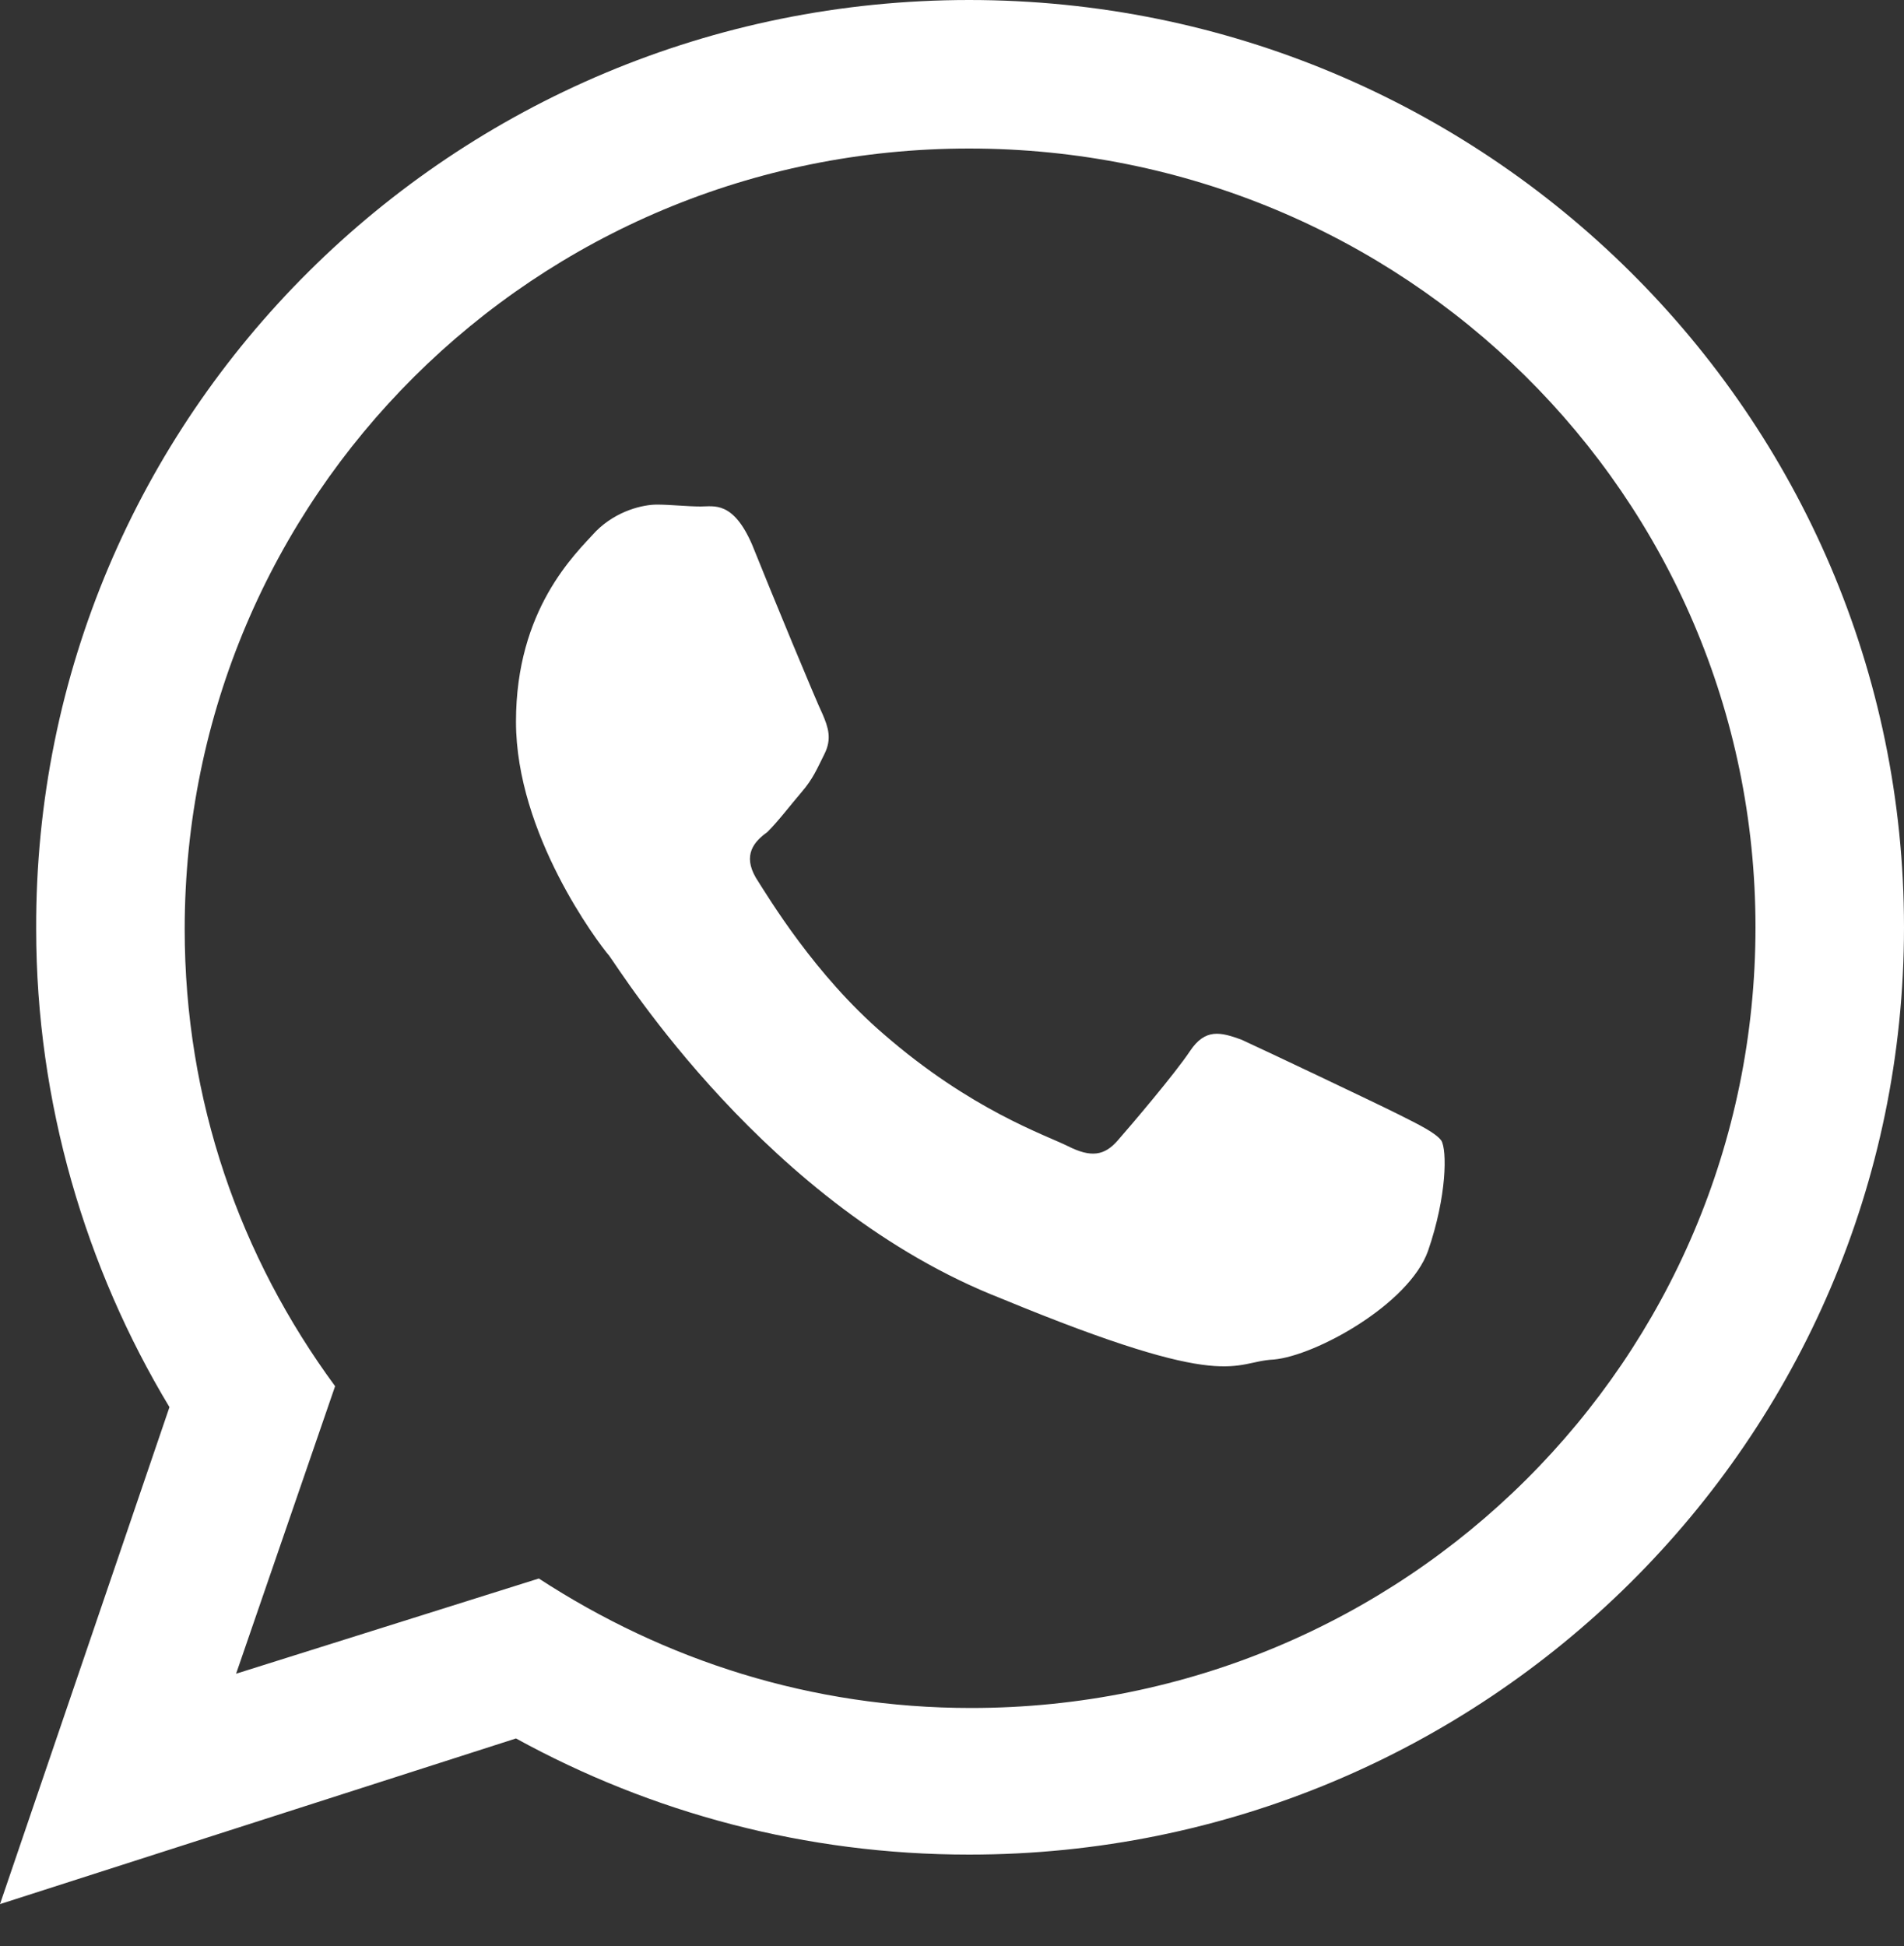 <?xml version="1.0" encoding="utf-8"?>
<!-- Generator: Adobe Illustrator 26.0.2, SVG Export Plug-In . SVG Version: 6.00 Build 0)  -->
<svg version="1.1" id="Layer_1" xmlns="http://www.w3.org/2000/svg" xmlns:xlink="http://www.w3.org/1999/xlink" x="0px" y="0px"
	 viewBox="0 0 100 102.2" style="enable-background:new 0 0 100 102.2;" xml:space="preserve">
<rect x="0" y="0" width="100" height="102.2" fill="#333333" stroke="none"/>
<style type="text/css">
	.st0{fill:#FFFFFF;}
</style>
<path class="st0" d="M100,48.7c0,26.9-22,48.7-49.1,48.7c-8.6,0-16.7-2.2-23.8-6.1L0,100l8.9-26.1c-4.4-7.3-7-16-7-25.1
	C1.8,21.8,23.8,0,50.9,0S100,21.8,100,48.7z M50.9,7.8c-22.8,0-41.2,18.3-41.2,41c0,9,2.9,17.2,7.9,24l-5.2,15.1l15.9-5
	c6.6,4.3,14.3,6.8,22.7,6.8c22.8,0,41.2-18.3,41.2-41S73.7,7.8,50.9,7.8z M75.7,59.9c-0.3-0.4-1.1-0.8-2.3-1.4
	c-1.2-0.6-7.1-3.4-8.2-3.9c-1.1-0.4-1.9-0.6-2.7,0.6c-0.8,1.2-3.1,3.9-3.8,4.7c-0.7,0.8-1.4,0.9-2.6,0.3c-1.2-0.6-5.1-1.9-9.7-5.9
	c-3.6-3.1-6-7.1-6.7-8.2c-0.7-1.2-0.1-1.9,0.6-2.4c0.6-0.6,1.2-1.4,1.8-2.1c0.6-0.7,0.8-1.2,1.2-2c0.4-0.8,0.2-1.4-0.1-2.1
	c-0.3-0.6-2.7-6.4-3.7-8.9c-1-2.3-2-2-2.7-2c-0.7,0-1.6-0.1-2.3-0.1s-2.1,0.3-3.2,1.4c-1.1,1.2-4.2,4.1-4.2,10s4.3,11.6,4.9,12.3
	c0.6,0.8,8.3,13.2,20.6,18c12.1,5,12.1,3.3,14.3,3.2c2.2-0.2,7.1-2.9,8.1-5.7C76,62.8,76,60.4,75.7,59.9z"/>
</svg>
